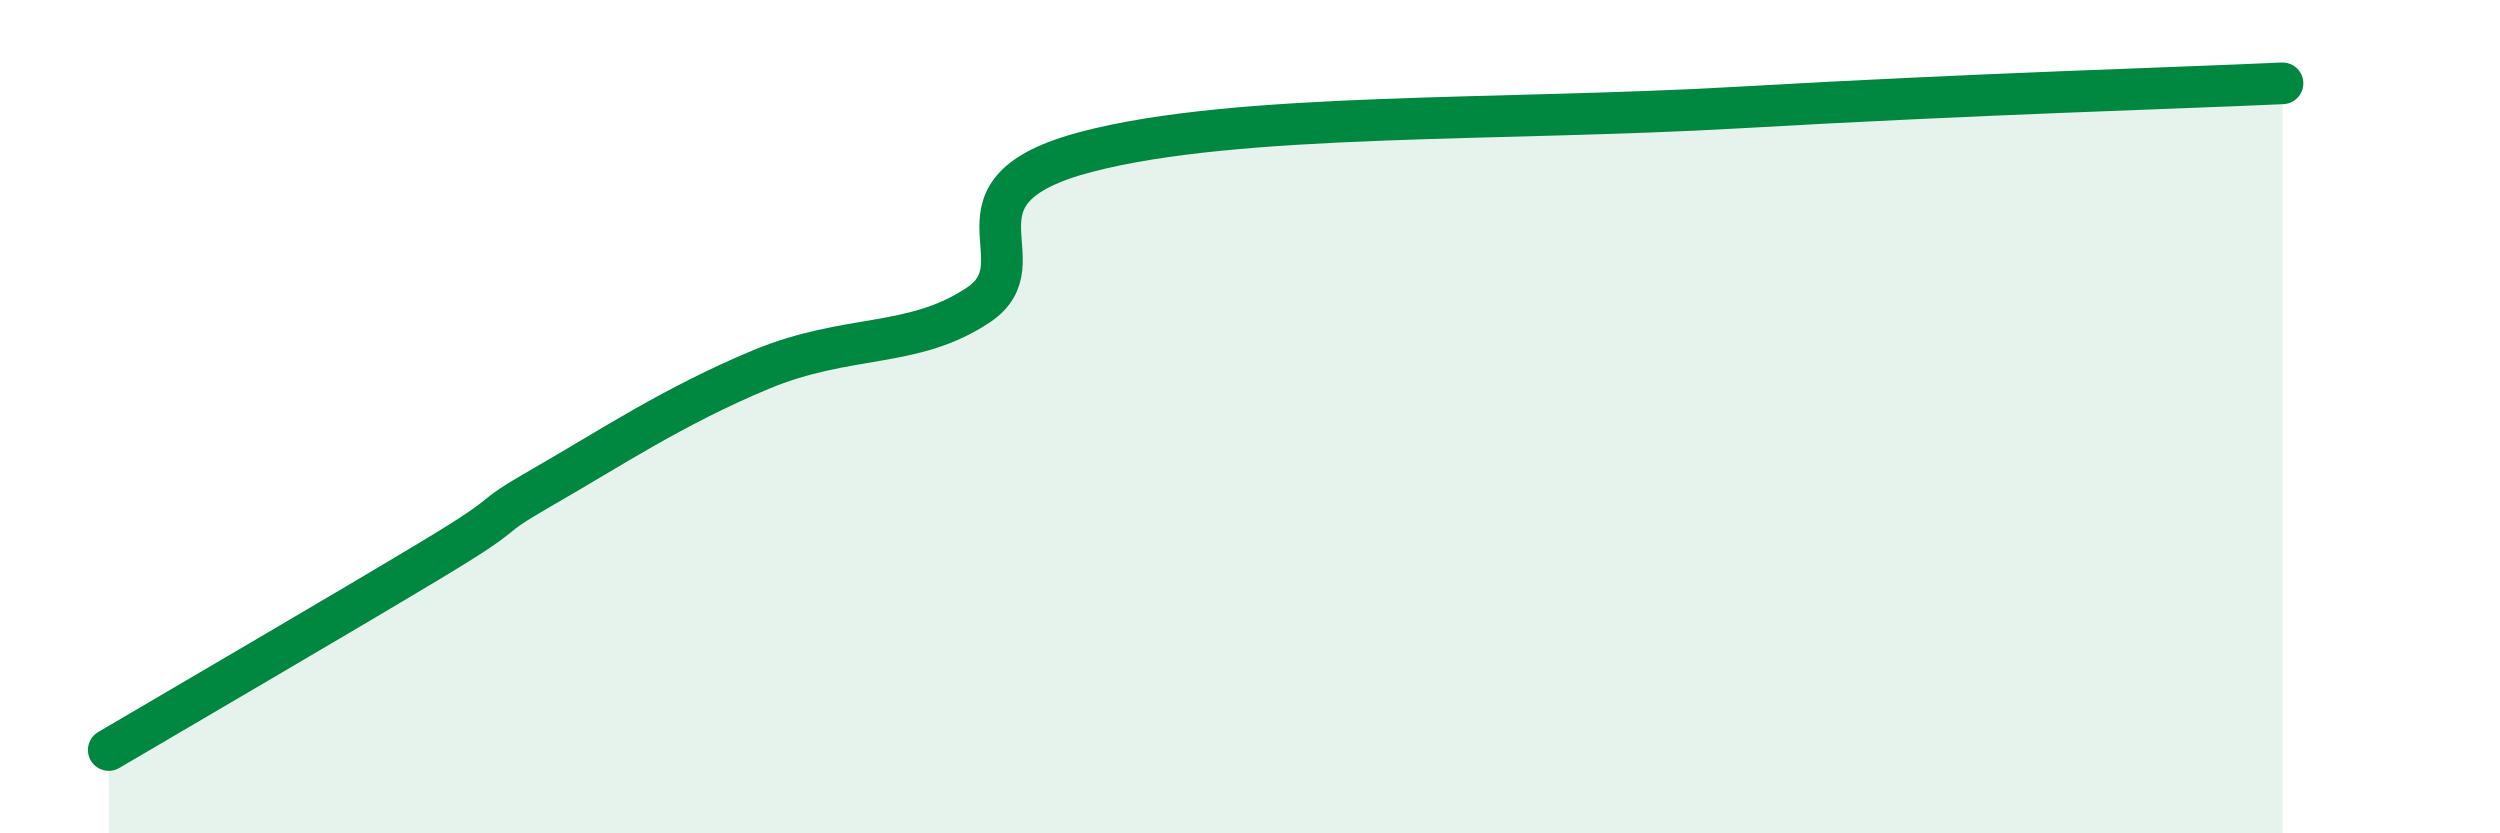 
    <svg width="60" height="20" viewBox="0 0 60 20" xmlns="http://www.w3.org/2000/svg">
      <path
        d="M 2.61,18 C 4.17,17.08 8.34,14.65 10.43,13.39 C 12.52,12.13 11.47,12.58 13.04,11.68 C 14.61,10.78 16.17,9.74 18.26,8.87 C 20.35,8 21.91,8.37 23.48,7.32 C 25.05,6.27 22.44,4.59 26.09,3.64 C 29.74,2.69 36,2.91 41.74,2.58 C 47.48,2.25 52.17,2.12 54.78,2L54.78 20L2.61 20Z"
        fill="#008740"
        opacity="0.1"
        stroke-linecap="round"
        stroke-linejoin="round"
      />
      <path
        d="M 2.61,18 C 4.17,17.08 8.34,14.65 10.43,13.39 C 12.52,12.13 11.47,12.58 13.04,11.68 C 14.61,10.78 16.17,9.74 18.26,8.87 C 20.35,8 21.91,8.37 23.48,7.32 C 25.05,6.27 22.44,4.59 26.09,3.64 C 29.74,2.69 36,2.91 41.74,2.58 C 47.48,2.25 52.17,2.12 54.78,2"
        stroke="#008740"
        stroke-width="1"
        fill="none"
        stroke-linecap="round"
        stroke-linejoin="round"
      />
    </svg>
  